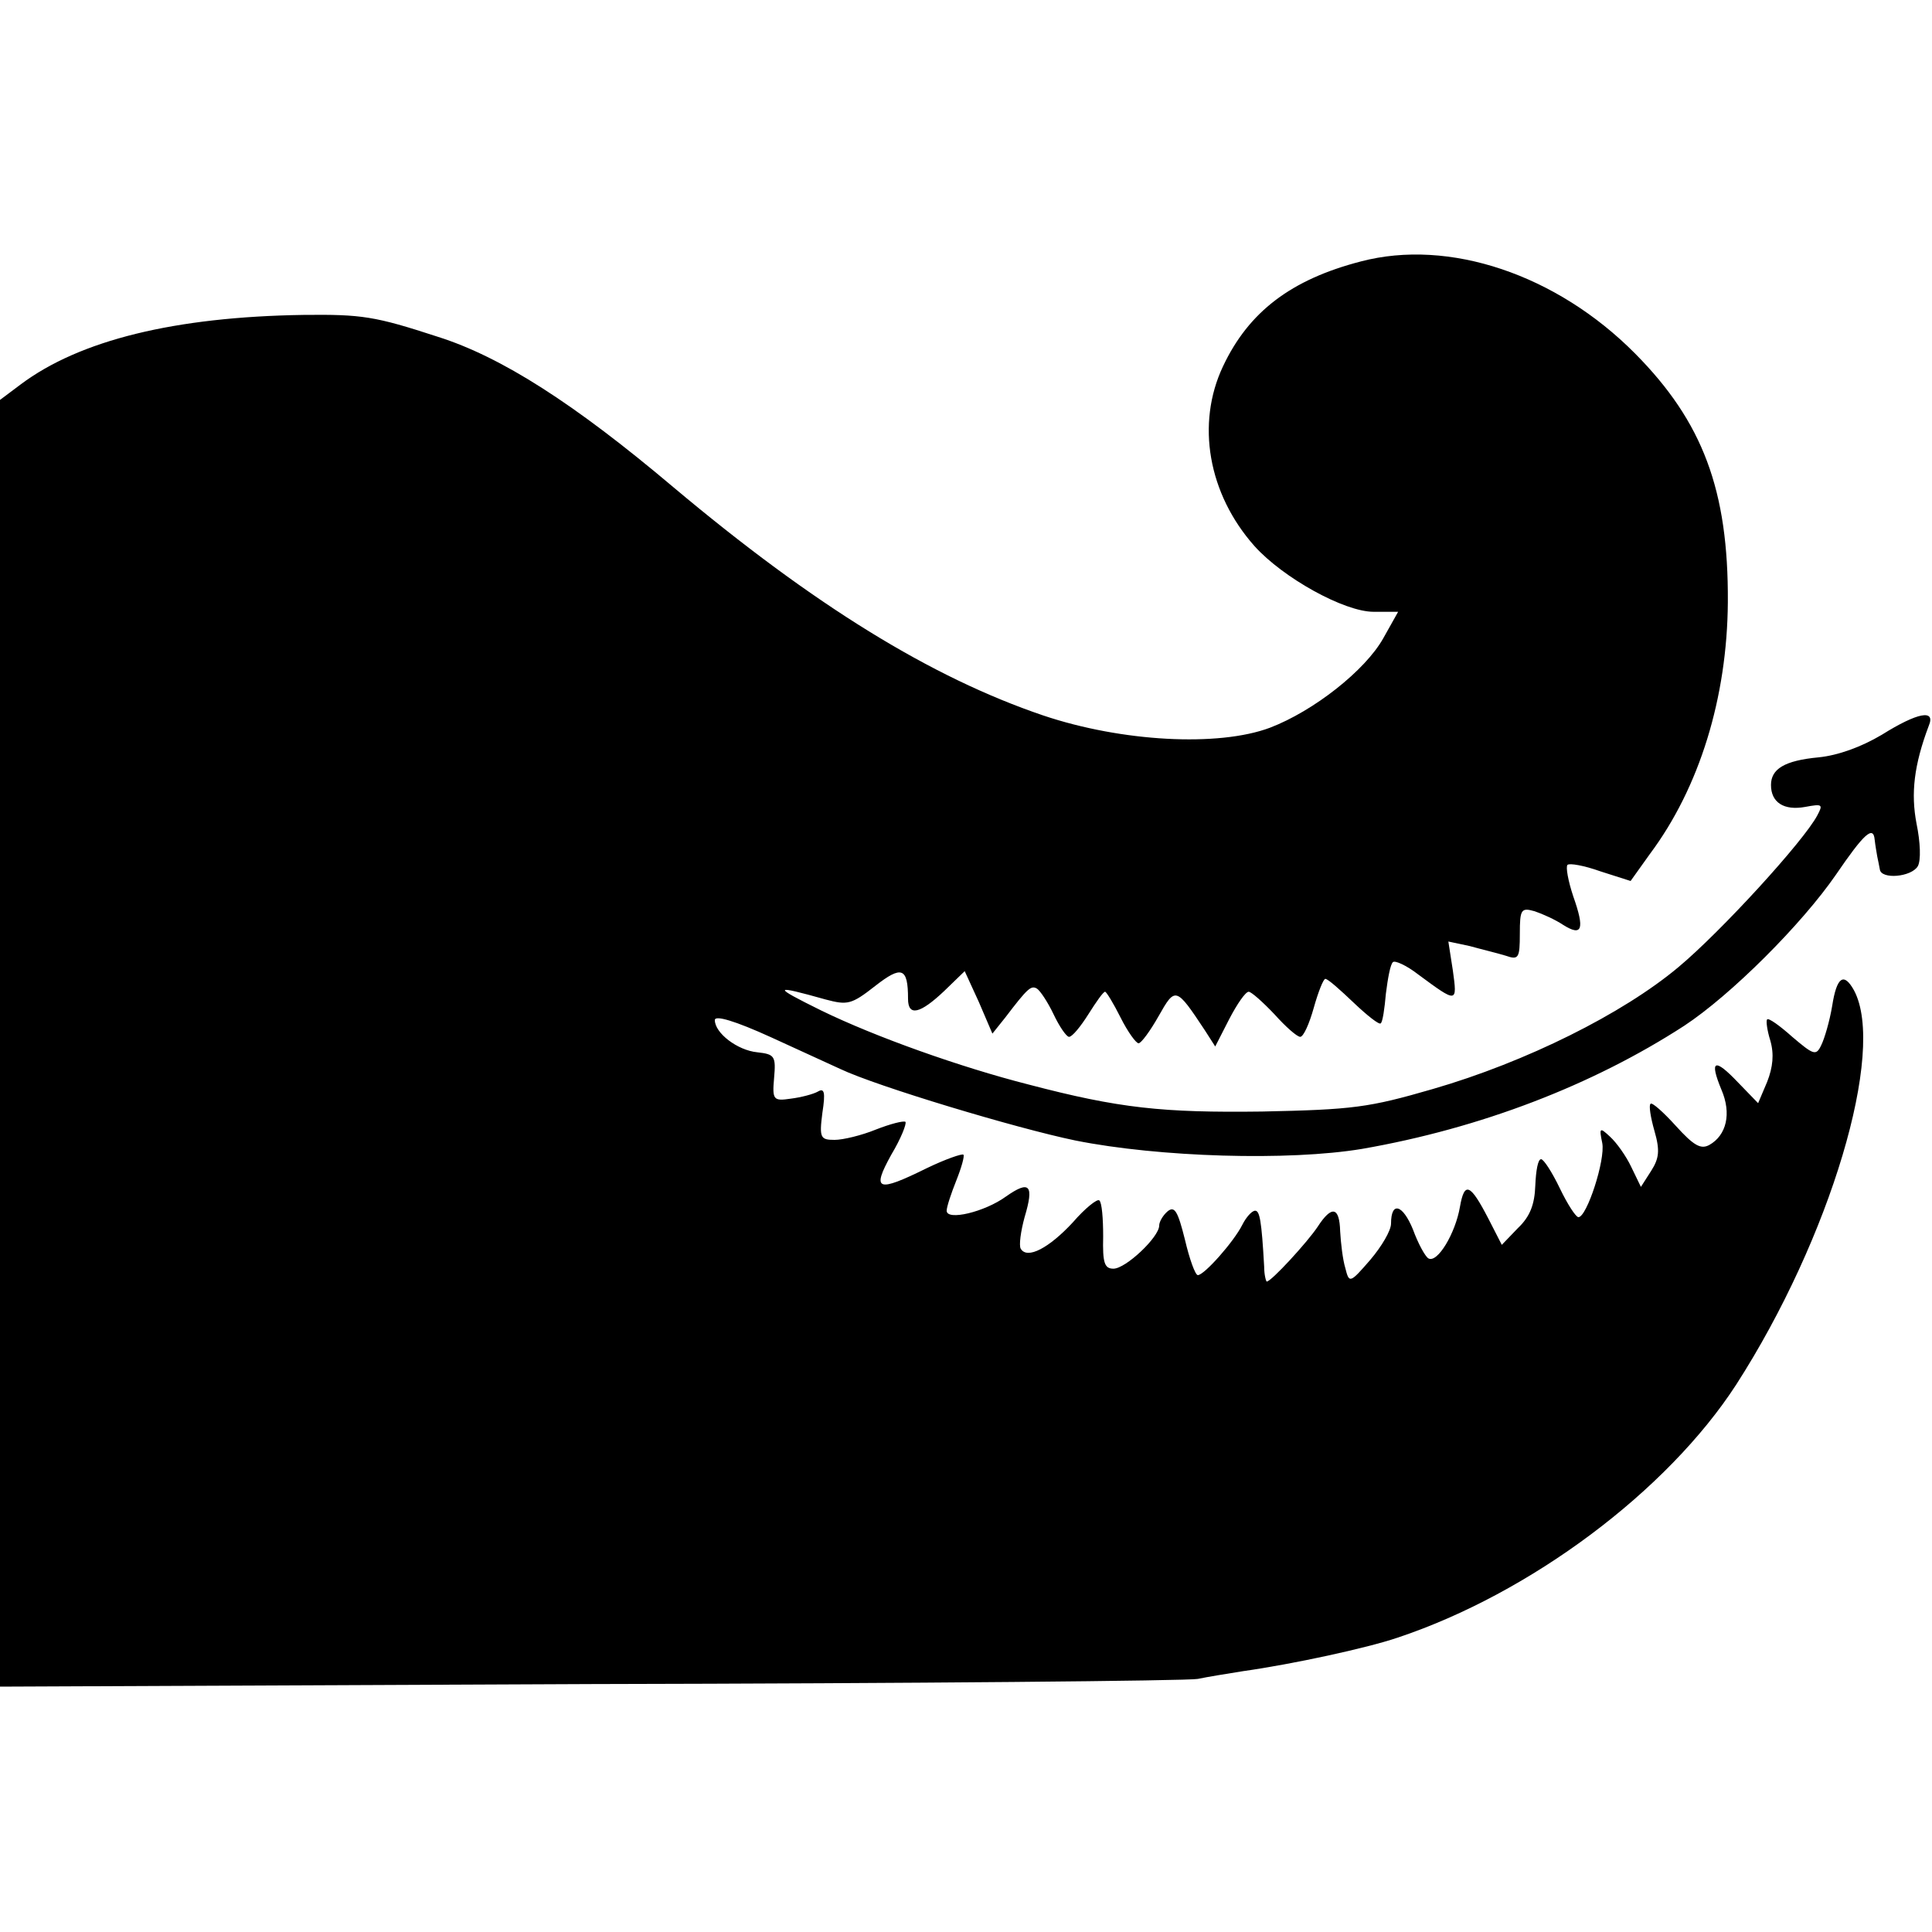 <?xml version="1.0" standalone="no"?>
<!DOCTYPE svg PUBLIC "-//W3C//DTD SVG 20010904//EN"
 "http://www.w3.org/TR/2001/REC-SVG-20010904/DTD/svg10.dtd">
<svg version="1.0" xmlns="http://www.w3.org/2000/svg"
 width="300pt" height="300pt" viewBox="0 0 300 300"
 preserveAspectRatio="xMidYMid meet">
<g transform="translate(0,300) scale(0.1,-0.1)"
fill="#000000" stroke="none">
<path d="M2113 2594 c-108 -28 -174 -78 -214 -163 -42 -89 -23 -198 49 -279
44 -49 139 -102 185 -102 l38 0 -23 -41 c-28 -50 -108 -113 -176 -139 -80 -30
-230 -22 -352 19 -174 59 -356 171 -575 355 -154 130 -267 202 -365 233 -98
32 -118 35 -209 34 -199 -3 -347 -39 -439 -108 l-32 -24 0 -999 0 -999 918 4
c504 1 928 5 942 8 14 3 45 8 70 12 78 11 193 36 240 52 207 69 419 228 526
393 146 227 233 518 183 612 -16 29 -27 21 -34 -24 -4 -24 -12 -51 -17 -61 -8
-17 -12 -15 -45 13 -19 17 -37 30 -39 27 -2 -2 0 -17 5 -33 6 -21 4 -41 -5
-64 l-14 -33 -31 32 c-37 39 -45 35 -26 -11 16 -37 8 -71 -19 -86 -13 -7 -24
-1 -52 30 -19 21 -37 37 -39 34 -3 -2 0 -21 6 -42 9 -31 7 -43 -5 -62 l-16
-25 -15 31 c-8 17 -23 38 -33 47 -16 15 -17 14 -12 -10 5 -26 -24 -115 -37
-115 -4 0 -17 20 -29 45 -12 25 -25 45 -29 45 -5 0 -8 -18 -9 -41 -1 -29 -8
-48 -27 -66 l-25 -26 -21 41 c-28 54 -37 58 -44 18 -7 -41 -35 -88 -49 -80 -5
3 -16 23 -24 45 -16 39 -34 44 -34 9 0 -11 -15 -36 -32 -56 -32 -37 -33 -37
-39 -13 -4 13 -7 39 -8 57 -1 38 -13 41 -35 7 -16 -24 -72 -85 -79 -85 -1 0
-4 10 -4 23 -4 72 -7 87 -14 87 -5 0 -14 -10 -20 -22 -13 -26 -59 -78 -69 -78
-4 0 -13 25 -20 55 -11 44 -16 53 -27 44 -7 -6 -13 -16 -13 -22 0 -18 -52 -67
-71 -67 -14 0 -17 9 -16 50 0 28 -2 53 -6 56 -3 3 -22 -12 -41 -34 -37 -40
-71 -58 -81 -41 -3 5 0 27 6 49 15 50 8 58 -29 32 -33 -24 -92 -38 -92 -22 0
6 7 27 15 47 8 20 13 38 11 40 -2 2 -28 -7 -57 -21 -77 -38 -86 -35 -55 21 15
25 24 48 22 51 -3 2 -23 -3 -46 -12 -22 -9 -51 -16 -64 -16 -22 0 -24 3 -19
42 5 32 3 39 -7 33 -7 -4 -26 -9 -42 -11 -27 -4 -29 -2 -26 32 3 34 1 37 -26
40 -31 3 -66 30 -66 50 0 8 31 -1 88 -27 48 -22 96 -44 107 -49 57 -27 273
-92 365 -111 130 -26 331 -32 445 -13 184 32 358 99 500 191 73 48 183 158
236 235 43 63 58 77 60 54 1 -9 3 -20 4 -26 1 -5 3 -14 4 -20 2 -16 49 -12 59
5 5 9 4 37 -2 66 -9 47 -4 91 19 152 11 26 -17 21 -73 -14 -32 -19 -68 -32
-98 -35 -53 -5 -74 -18 -74 -43 0 -27 20 -40 53 -34 27 5 28 4 19 -13 -21 -40
-150 -181 -216 -236 -86 -72 -236 -147 -381 -189 -100 -29 -124 -32 -265 -35
-155 -2 -222 5 -363 42 -106 27 -238 74 -322 115 -77 38 -75 40 7 17 34 -9 40
-8 77 21 41 32 51 29 51 -20 0 -28 19 -23 56 12 l32 31 22 -48 21 -49 20 25
c35 46 40 50 49 45 5 -3 17 -21 26 -40 9 -19 20 -35 24 -35 5 0 18 16 30 35
12 19 23 35 26 35 2 0 13 -18 24 -40 11 -22 24 -40 28 -40 4 0 18 19 31 42 26
46 27 46 72 -22 l16 -25 22 43 c12 23 25 42 30 42 4 0 22 -16 40 -35 17 -19
35 -35 40 -35 5 0 14 20 21 45 7 25 15 45 18 45 4 0 23 -17 44 -37 21 -20 40
-35 42 -32 3 2 6 23 8 46 3 24 7 46 11 49 3 3 21 -5 39 -19 61 -45 61 -45 54
6 l-7 45 33 -7 c18 -5 43 -11 56 -15 20 -7 22 -4 22 34 0 38 2 41 23 35 12 -4
32 -13 44 -21 30 -19 34 -7 16 44 -8 24 -12 46 -9 49 3 3 26 -1 51 -10 l47
-15 30 42 c77 103 120 243 121 391 1 174 -39 280 -144 386 -122 123 -289 179
-426 143z"/>
</g>
</svg>
